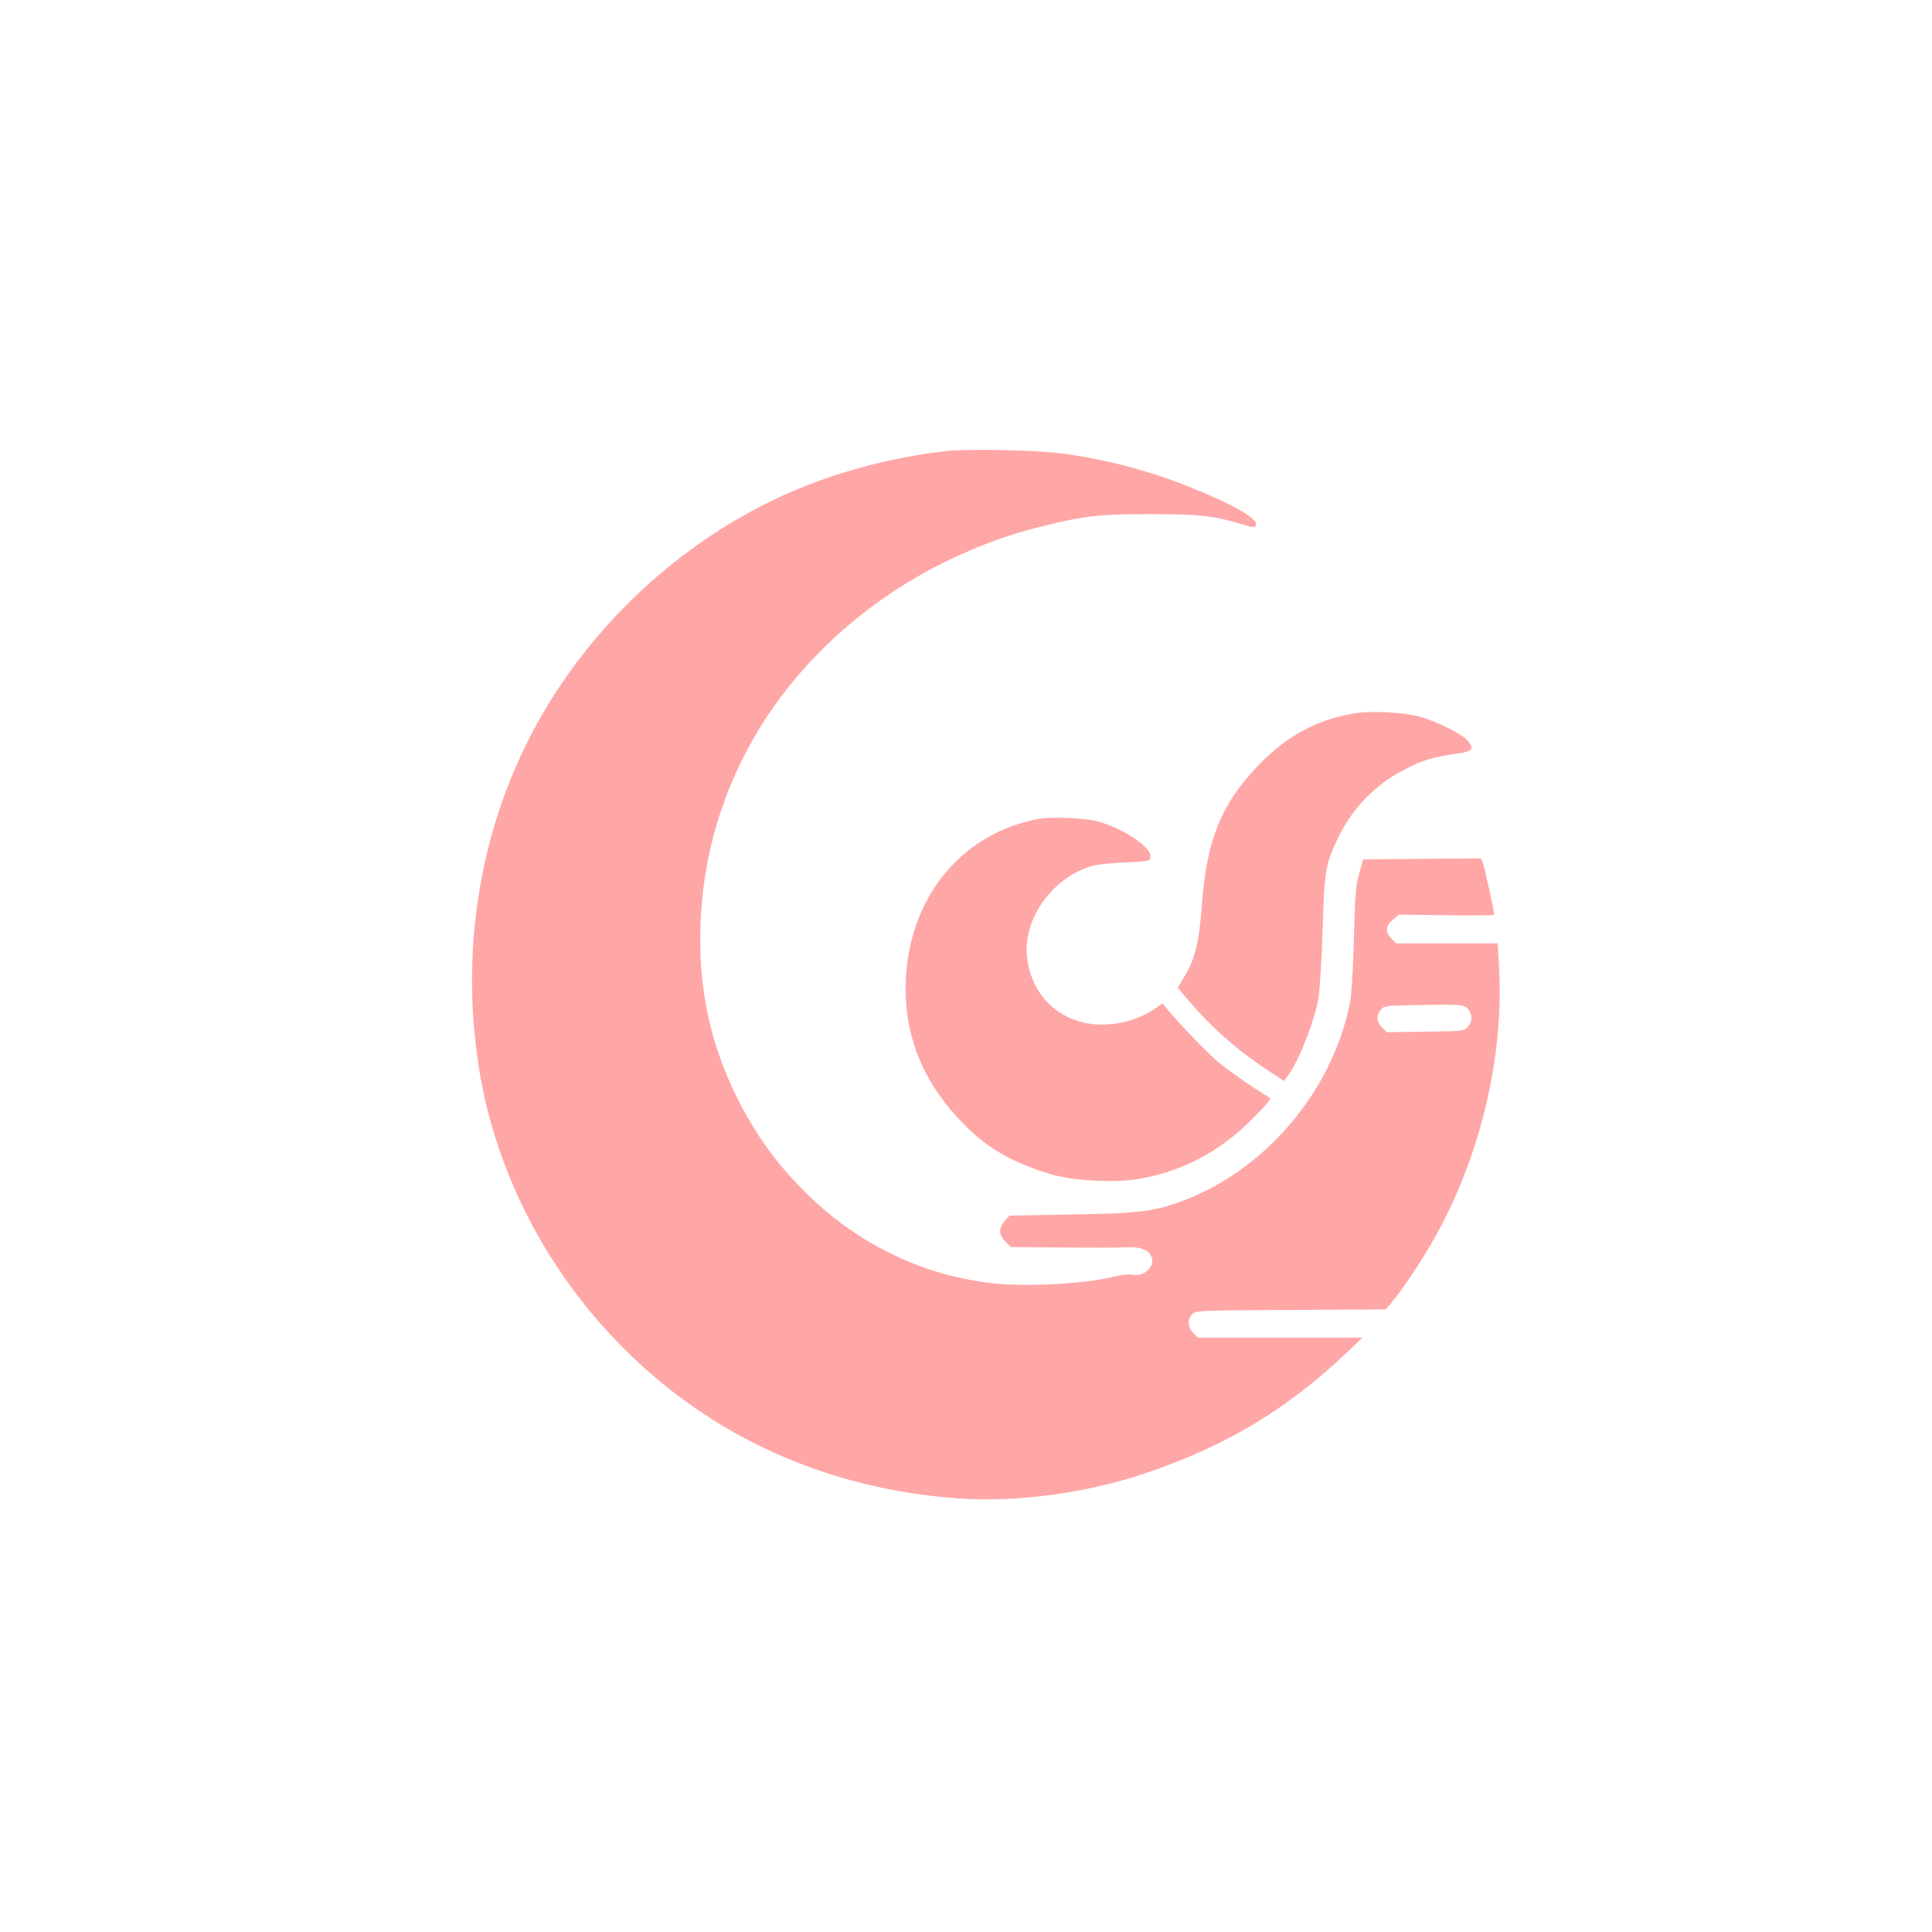 <?xml version="1.0" standalone="no"?>
<!DOCTYPE svg PUBLIC "-//W3C//DTD SVG 20010904//EN"
 "http://www.w3.org/TR/2001/REC-SVG-20010904/DTD/svg10.dtd">
<svg version="1.0" xmlns="http://www.w3.org/2000/svg"
 width="1024pt" height="1024pt" viewBox="0 0 1024 1024"
 preserveAspectRatio="xMidYMid meet">

<g transform="translate(0,1024) scale(0.1,-0.1)"
fill="#ffa6a6" stroke="none">
<path d="M5025 7850 c-204 -21 -431 -71 -640 -143 -551 -188 -1051 -572 -1396
-1072 -407 -588 -568 -1330 -449 -2065 89 -546 357 -1065 760 -1471 473 -476
1086 -752 1782 -801 302 -22 674 28 978 130 433 145 755 337 1076 641 l85 81
-436 0 -436 0 -24 25 c-31 30 -33 75 -4 101 20 18 45 19 523 21 l501 3 27 32
c62 74 157 215 225 335 246 431 376 971 348 1446 l-7 127 -269 0 -270 0 -24
25 c-34 34 -32 67 7 100 l32 27 253 -3 c139 -2 253 -1 253 3 0 17 -52 251 -60
274 l-10 24 -312 -2 -313 -3 -21 -74 c-18 -63 -22 -114 -28 -345 -5 -177 -12
-297 -22 -346 -97 -478 -466 -902 -919 -1057 -135 -46 -219 -55 -563 -60
l-322 -6 -25 -29 c-33 -39 -32 -73 4 -109 l29 -29 284 -2 c156 -1 307 -1 337
1 64 3 104 -12 121 -44 29 -54 -33 -115 -101 -101 -17 3 -57 -1 -88 -9 -159
-41 -485 -58 -671 -34 -366 45 -708 215 -975 483 -129 129 -220 249 -304 396
-155 273 -236 553 -248 855 -30 771 340 1474 1016 1926 226 151 509 278 769
343 240 61 319 71 592 71 266 0 340 -8 498 -55 57 -17 64 -17 69 -3 13 32
-120 109 -342 198 -221 89 -443 148 -675 180 -138 19 -490 27 -615 15z m2757
-2960 c23 -29 23 -62 -1 -91 -19 -24 -22 -24 -225 -27 l-206 -3 -25 25 c-29
29 -32 62 -7 93 16 22 25 23 192 26 232 5 251 3 272 -23z"/>
<path d="M7185 6460 c-203 -32 -366 -120 -520 -281 -193 -202 -271 -397 -295
-739 -13 -184 -37 -286 -90 -372 l-38 -63 38 -45 c133 -159 270 -281 440 -393
l85 -56 17 22 c59 74 146 295 167 422 6 39 16 198 21 355 10 321 15 350 85
495 75 153 194 276 345 354 98 51 159 70 267 84 97 13 109 24 74 69 -28 35
-160 102 -251 128 -87 24 -255 34 -345 20z"/>
<path d="M5507 5900 c-423 -77 -707 -439 -707 -901 0 -273 105 -515 315 -724
123 -124 259 -201 460 -260 111 -33 328 -45 452 -25 236 38 439 145 616 325
85 86 96 101 82 110 -78 45 -230 152 -275 192 -60 52 -205 203 -257 267 l-31
38 -45 -31 c-108 -74 -270 -102 -393 -66 -159 45 -265 177 -281 349 -19 201
139 418 347 477 25 7 104 15 175 18 127 6 130 7 133 29 7 50 -142 150 -278
188 -67 18 -247 26 -313 14z"/>
</g>
</svg>
